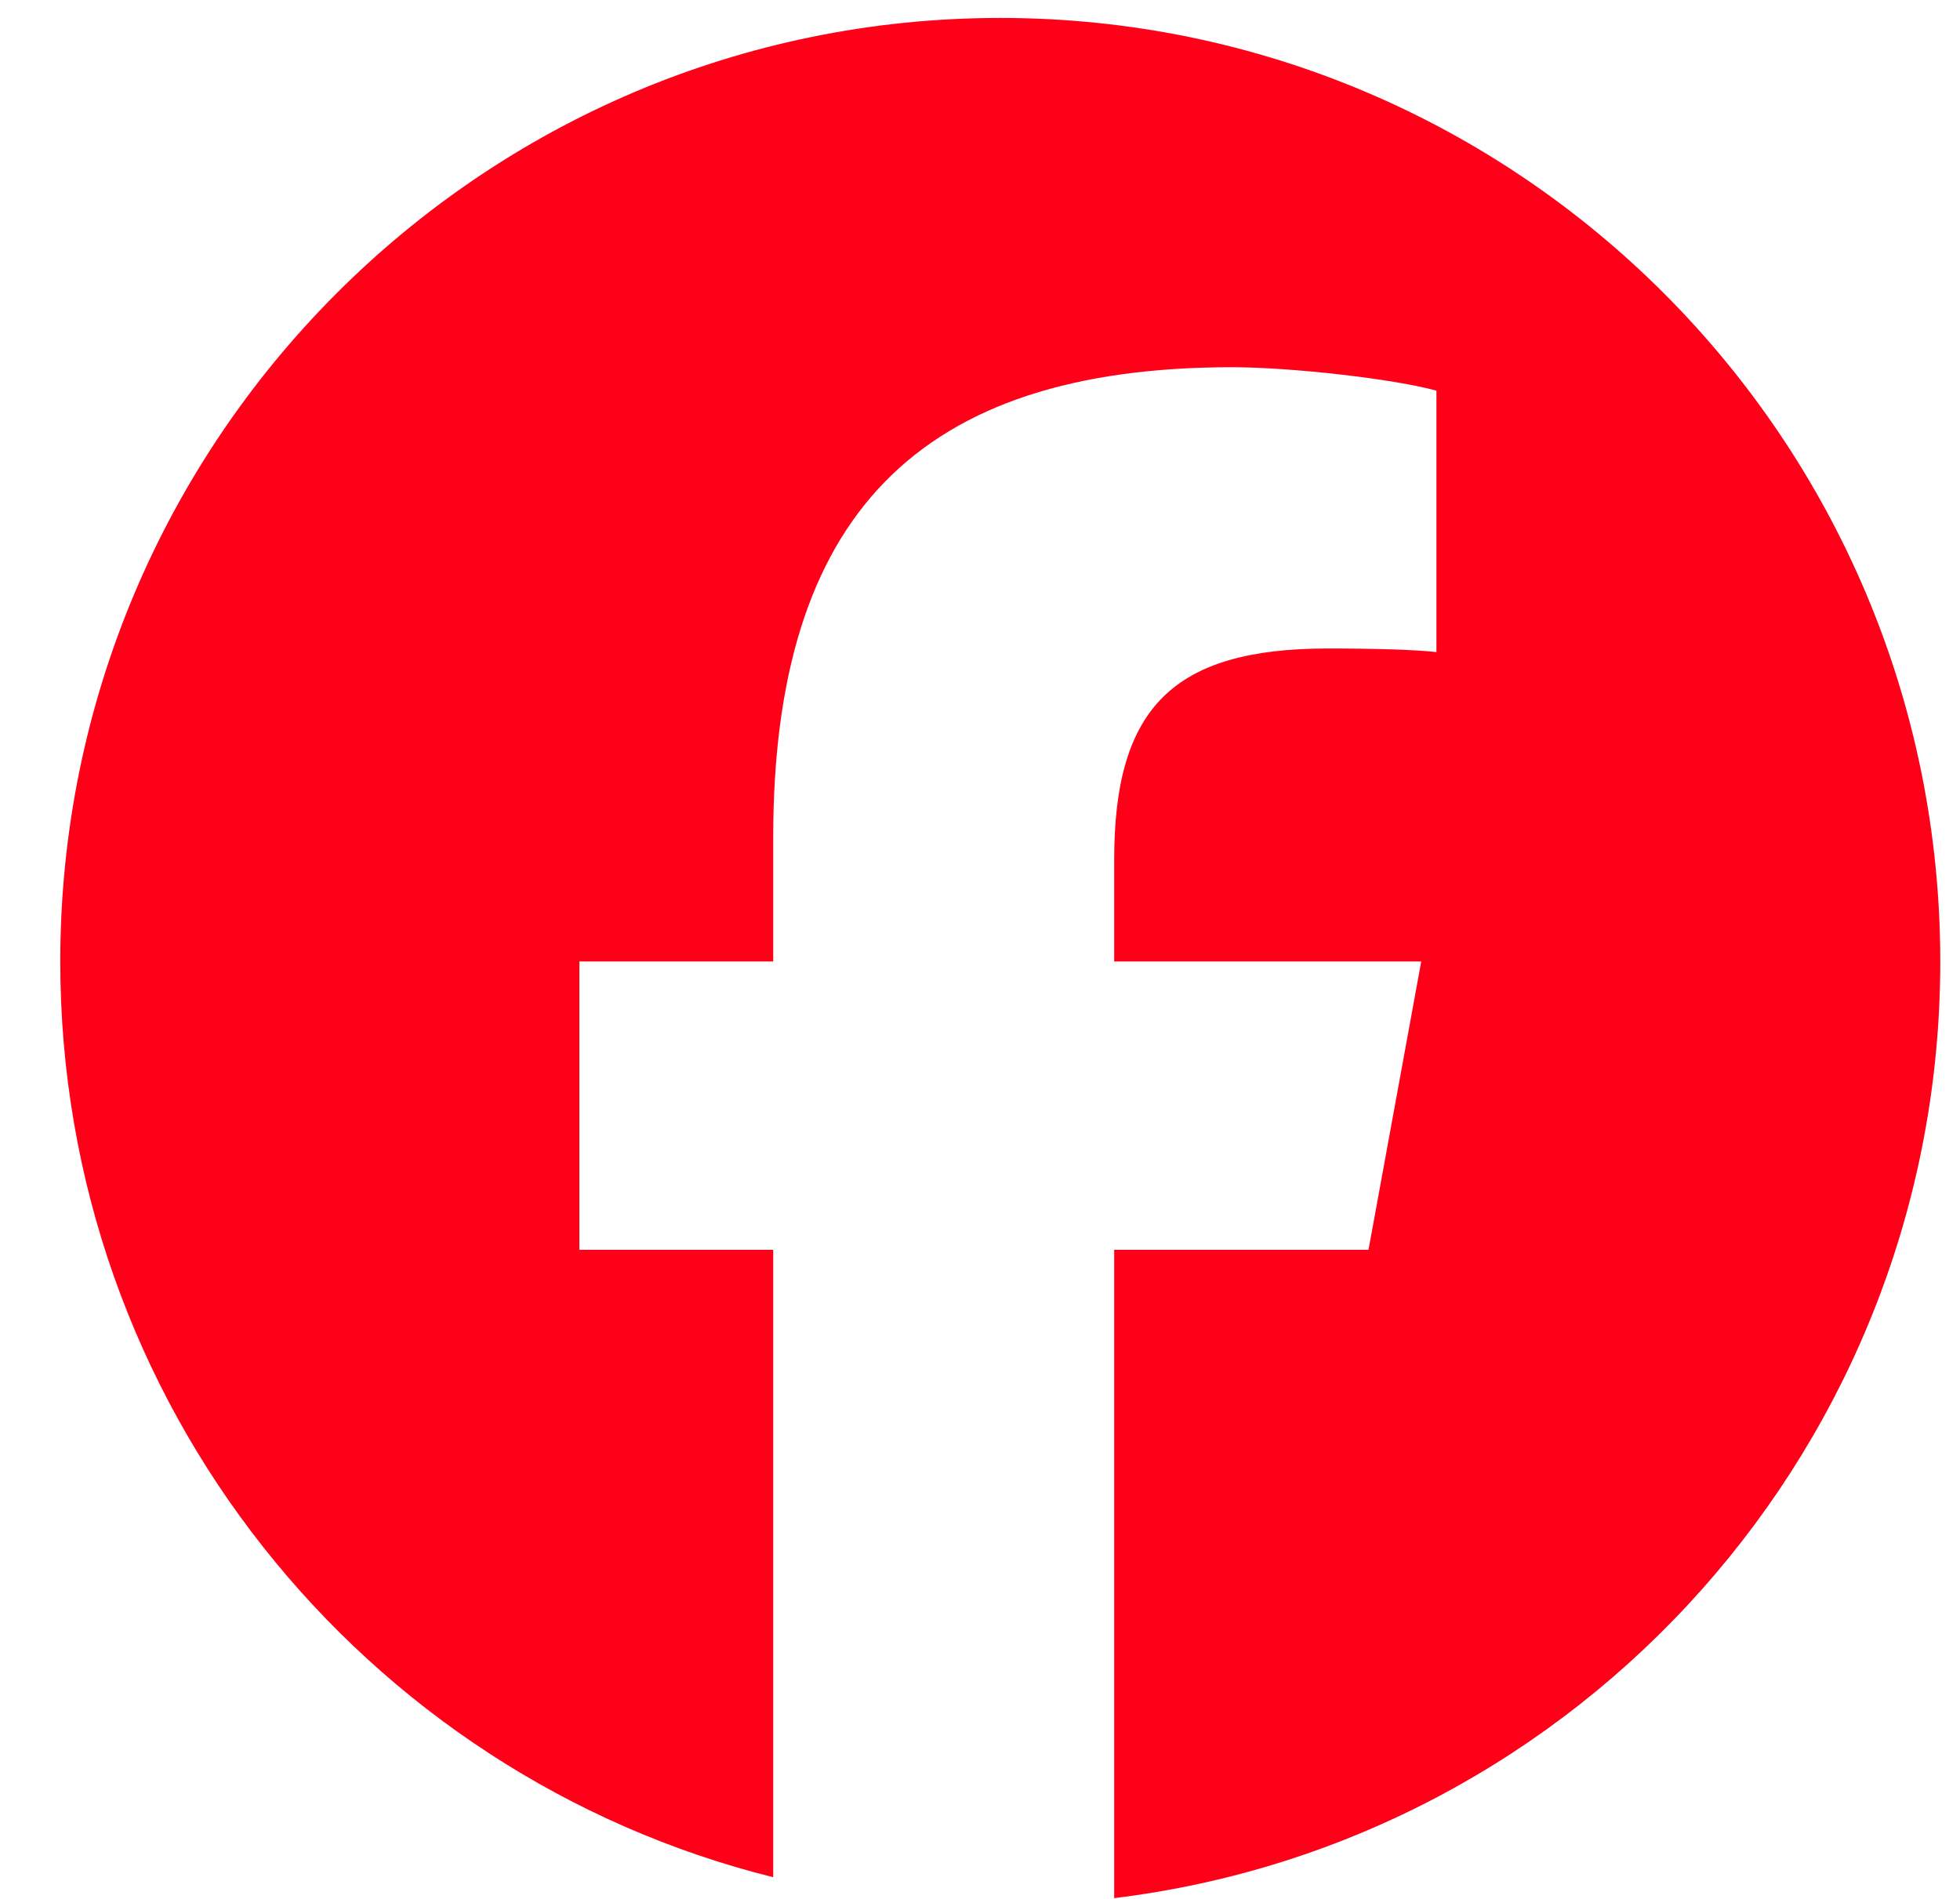 <svg width="32" height="31" viewBox="0 0 32 31" fill="none" xmlns="http://www.w3.org/2000/svg">
<path d="M16.331 0.293C7.855 0.293 0.984 7.189 0.984 15.696C0.984 22.92 5.939 28.981 12.624 30.646V20.403H9.459V15.696H12.624V13.668C12.624 8.425 14.988 5.995 20.116 5.995C21.088 5.995 22.766 6.187 23.452 6.378V10.645C23.09 10.606 22.461 10.587 21.68 10.587C19.163 10.587 18.191 11.544 18.191 14.031V15.696H23.204L22.343 20.403H18.191V30.987C25.79 30.066 31.678 23.572 31.678 15.696C31.677 7.189 24.806 0.293 16.331 0.293Z" fill="#FF0019"/>
</svg>
